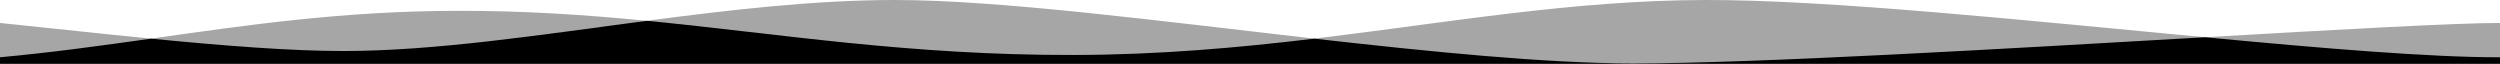 <svg width="1960" height="50" viewBox="0 0 1960 50" xmlns="http://www.w3.org/2000/svg">
    <path fill="#000" opacity=".35" d="M1728.7 29.2C1590 16.2 1434.2-.2 1337 0c-103.4.2-200.9 17.6-306.6 30.3C908 16.3 783 0 701.9 0c-63 0-129.4 7.7-194.8 16.3-47.5-4.6-96.2-8-148.9-7.8-89.1.1-164.9 11.2-239.8 21.8C80.8 26.6 40.8 22.2 0 18v32h1960v-5.1V18c-35.1 0-125.3 5.1-231.3 11.2z" />
    <path fill="#000" d="M1280.6 49.7c-69.1 0-158.9-9.1-250.2-19.4C971 37.4 908.8 43 841.6 43.1c-128.7.3-229-16.5-334.5-26.8C423.2 27.4 340.9 40 269.2 40c-41.5 0-93.5-4.1-150.8-9.7C79.3 35.8 40.4 41.2 0 44.9V50h1960v-5.1c-54.8.1-139.3-7-231.3-15.7-158.1 9.1-351.2 20.5-448.1 20.5z" />
</svg>
